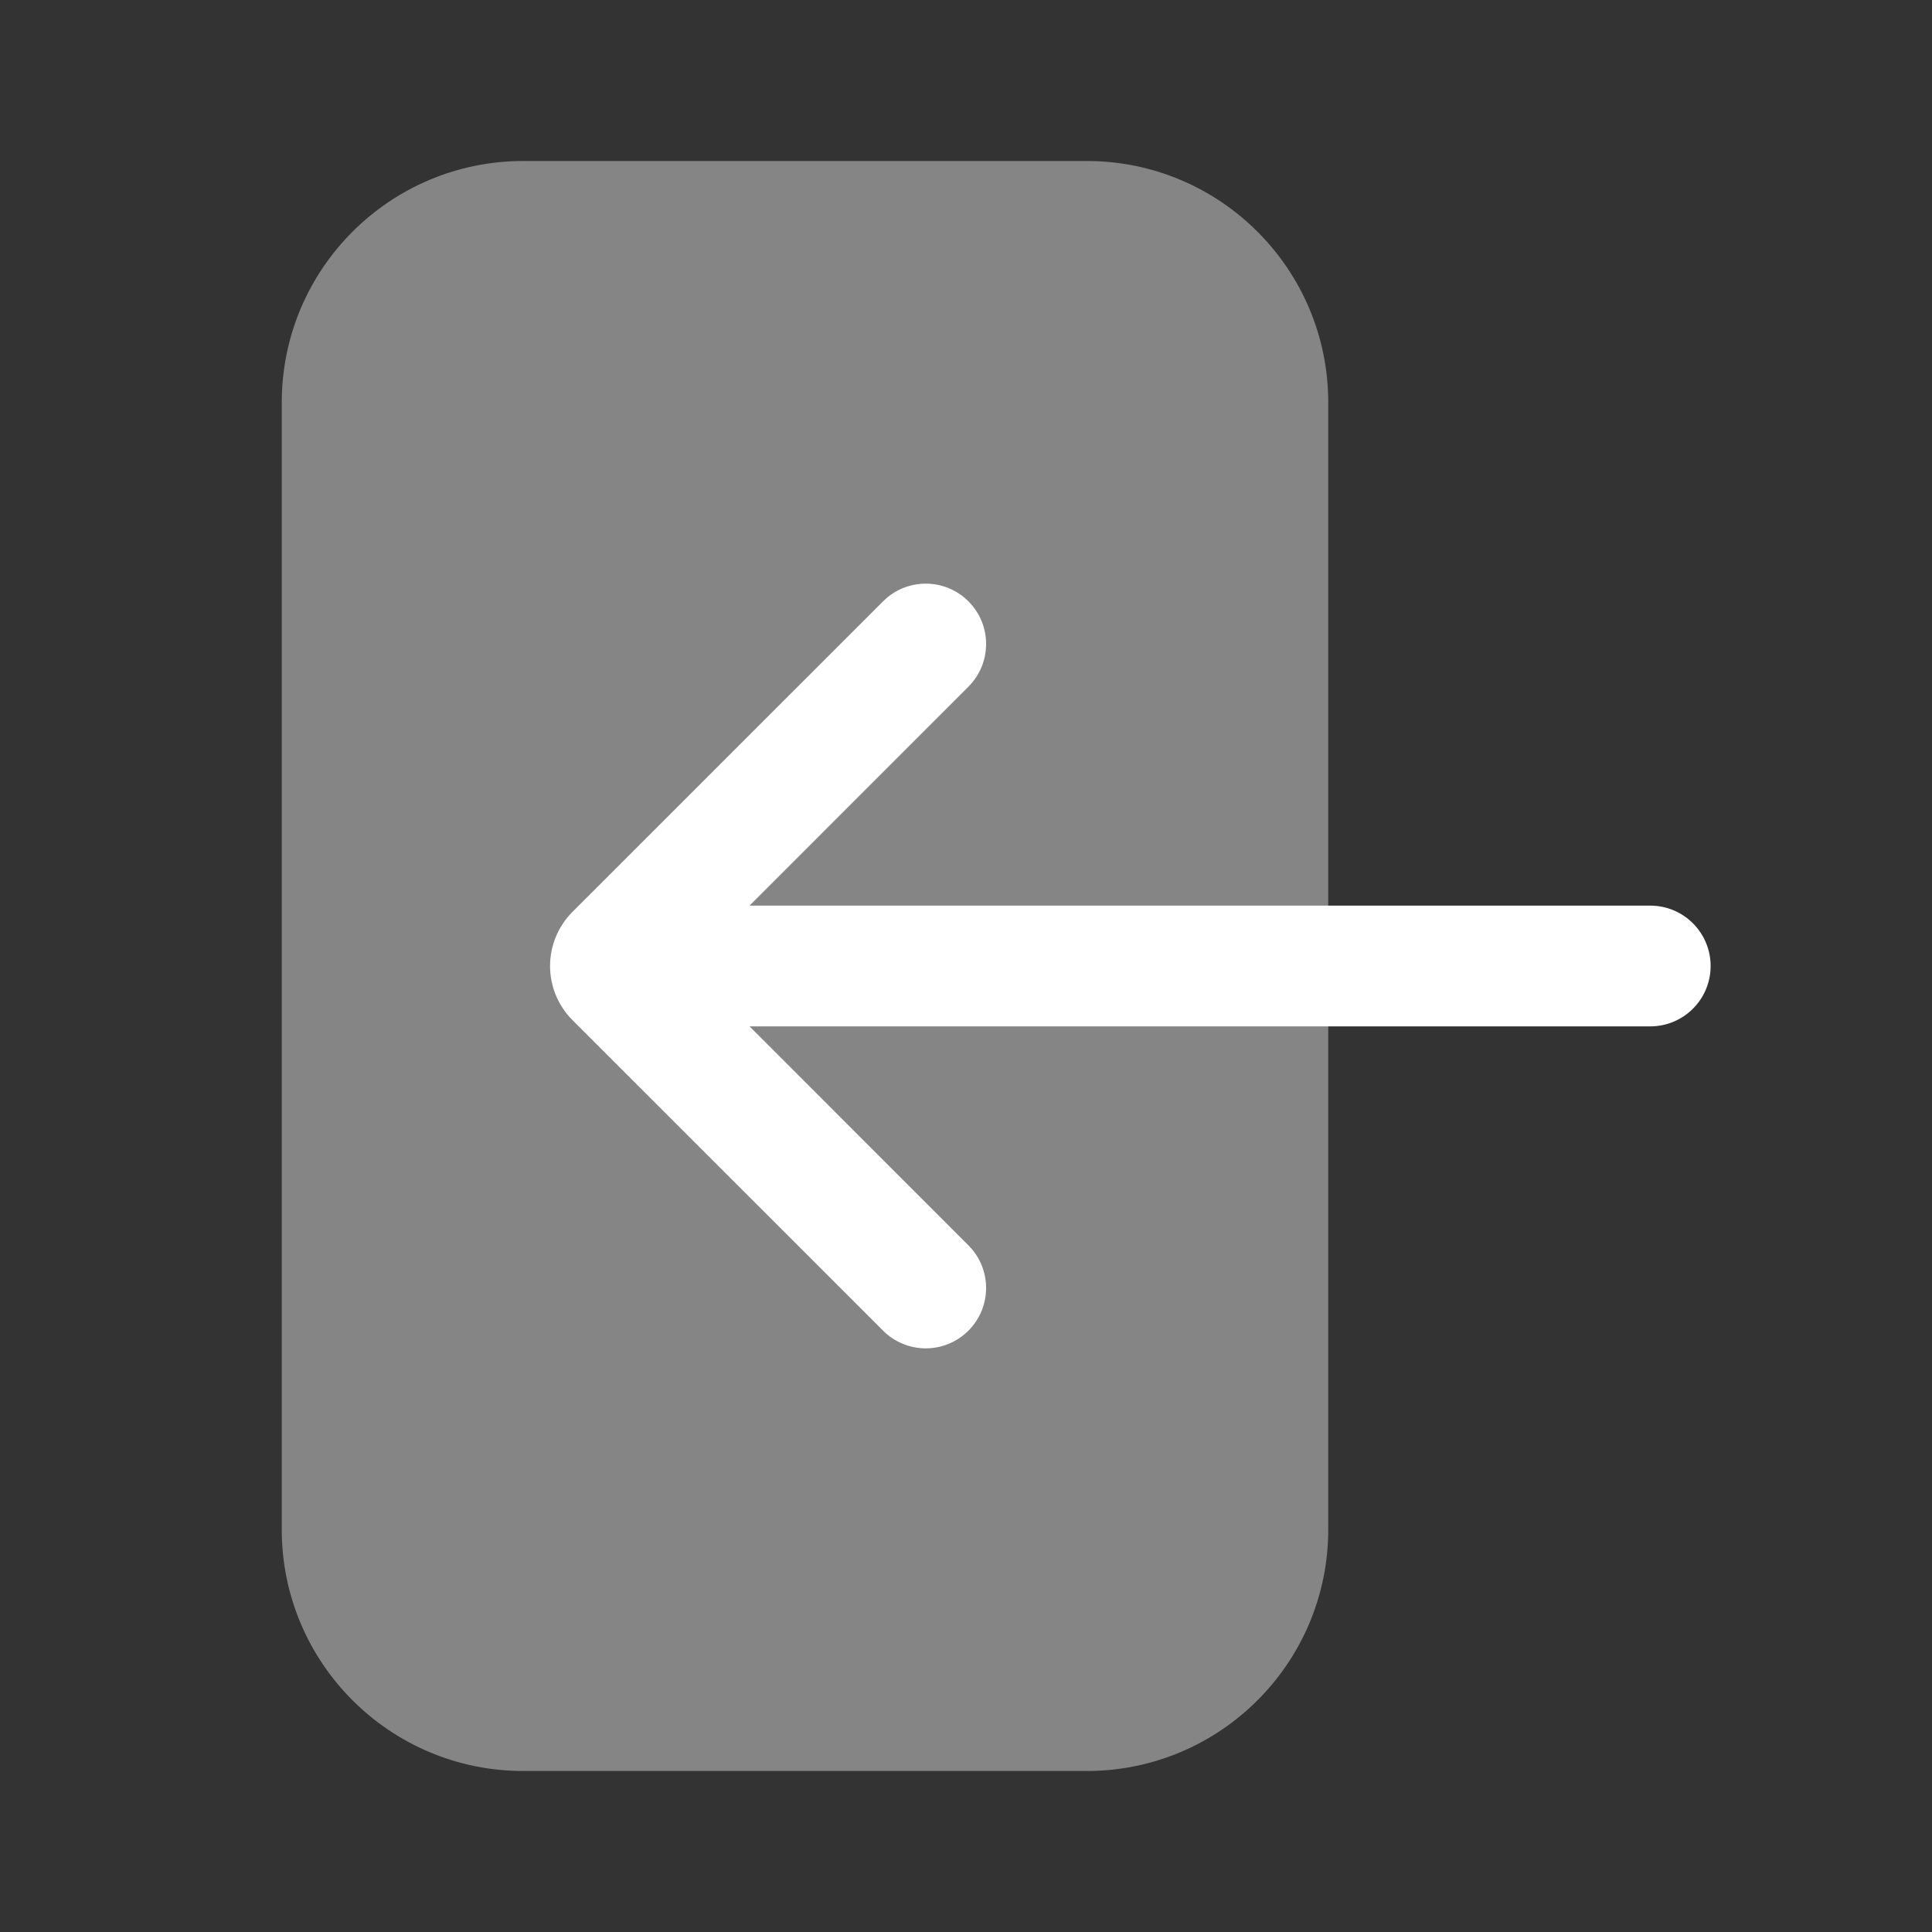 <svg width="24" height="24" viewBox="0 0 24 24" fill="none" xmlns="http://www.w3.org/2000/svg">
<rect x="0" y="0" width="24" height="24" fill="#333333" stroke="none"/>
<path opacity="0.4" d="M6.5 2C4.843 2 3.5 3.343 3.5 5V19C3.5 20.657 4.843 22 6.5 22H13.5C15.157 22 16.5 20.657 16.5 19V5C16.5 3.343 15.157 2 13.5 2H6.5Z" fill="white"/>
<path d="M16.5 12.75H9.311L12.03 15.47C12.323 15.763 12.323 16.237 12.03 16.53C11.737 16.823 11.263 16.823 10.97 16.53L7.111 12.672C6.926 12.486 6.833 12.242 6.833 12C6.833 11.758 6.926 11.514 7.111 11.328L10.97 7.47C11.263 7.177 11.737 7.177 12.03 7.47C12.323 7.763 12.323 8.237 12.03 8.53L9.311 11.25H16.5H20.5C20.914 11.25 21.25 11.586 21.25 12C21.25 12.414 20.914 12.75 20.5 12.75H16.5Z" fill="white"/>
</svg>
